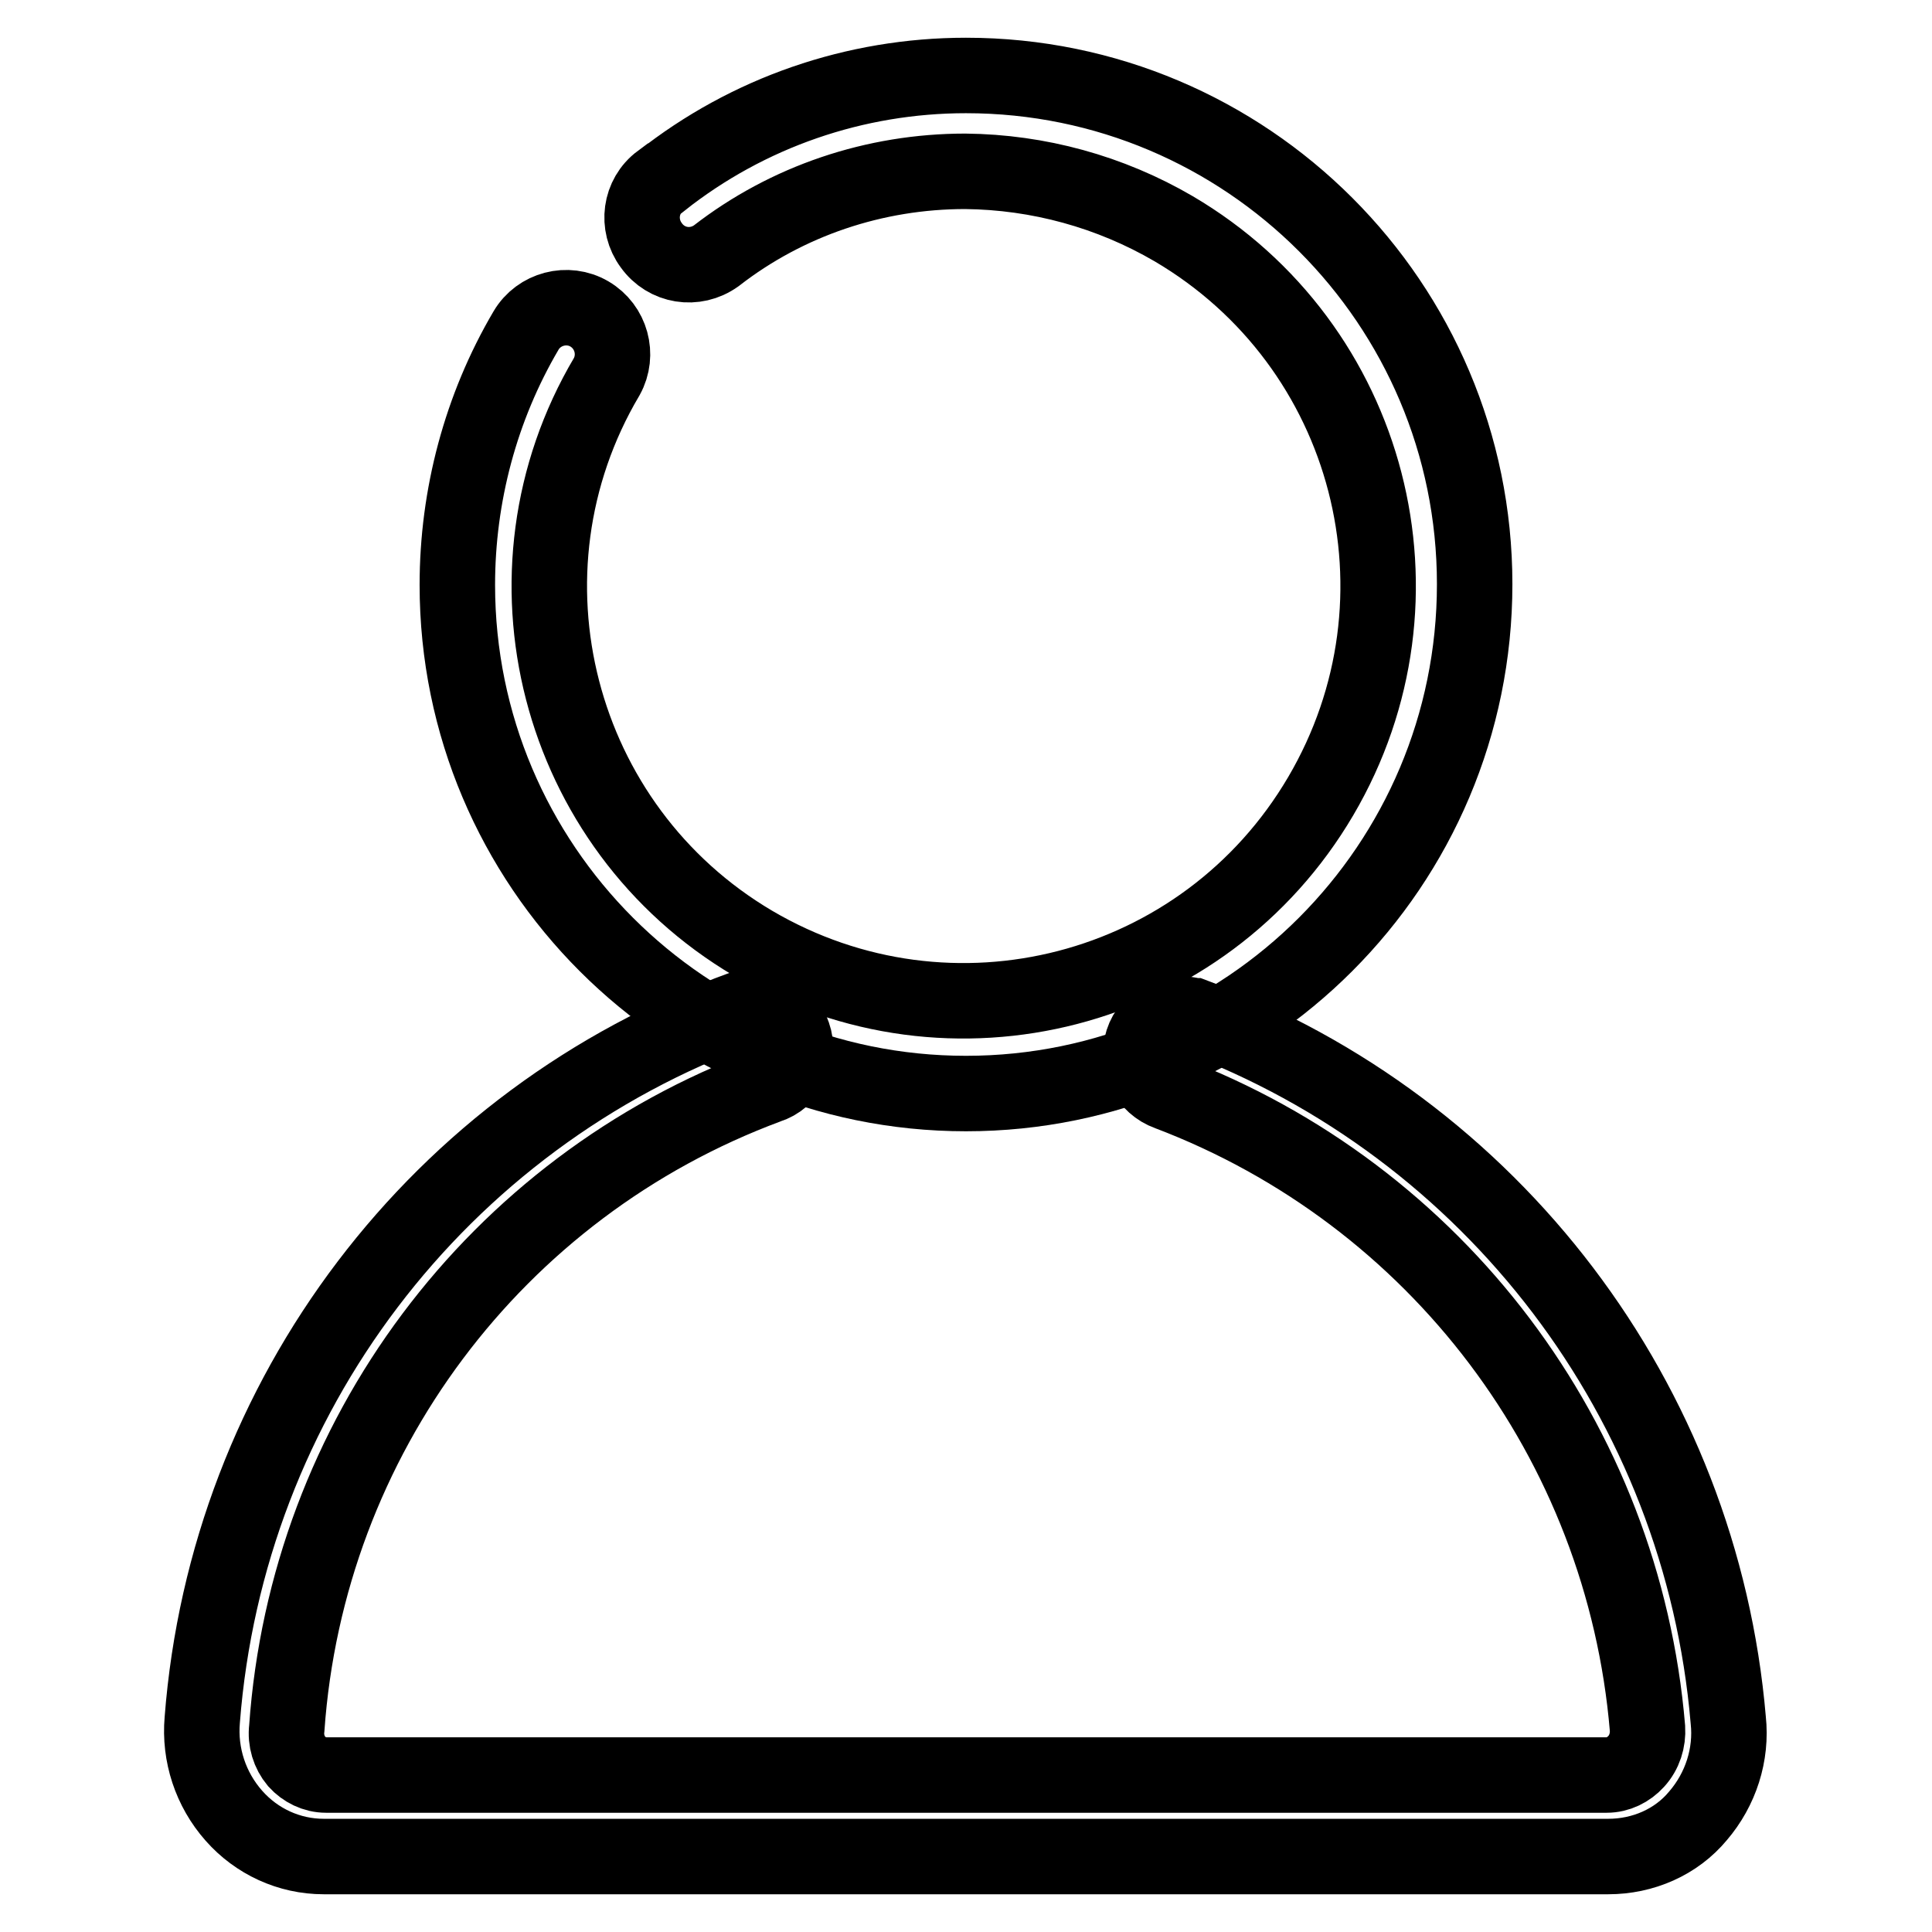 <?xml version="1.0" encoding="utf-8"?>
<!-- Svg Vector Icons : http://www.onlinewebfonts.com/icon -->
<!DOCTYPE svg PUBLIC "-//W3C//DTD SVG 1.1//EN" "http://www.w3.org/Graphics/SVG/1.1/DTD/svg11.dtd">
<svg version="1.1" xmlns="http://www.w3.org/2000/svg" xmlns:xlink="http://www.w3.org/1999/xlink" x="0px" y="0px" viewBox="0 0 256 256" enable-background="new 0 0 256 256" xml:space="preserve">
<g> <path stroke-width="10" fill-opacity="0" stroke="#000000"  d="M213.1,246H42.9c-4.6,0-8.9-2-11.9-5.4c-3.1-3.5-4.6-8.1-4.2-12.7c3.3-42.8,31.3-79.7,71.6-94.3 c2.8-0.9,5.8,0.7,6.7,3.5c1,2.8-0.5,5.9-3.4,6.8c0,0,0,0,0,0c-36.1,13.4-61,46.7-63.7,85.1c-0.2,1.6,0.3,3.2,1.3,4.4 c1,1.1,2.4,1.8,3.9,1.8h169.7c1.5,0,2.9-0.7,3.9-1.8c1.1-1.2,1.6-2.8,1.5-4.4c-3.2-38-27.9-70.7-63.5-84.2c-2.8-1-4.3-4-3.4-6.8 c0,0,0,0,0,0c0.9-2.8,3.9-4.3,6.7-3.4c0,0,0.1,0,0.1,0c39.6,14.8,67.2,51.1,70.8,93.3c0.5,4.6-1,9.2-4,12.7 C222.1,244.1,217.7,246,213.1,246z"/> <path stroke-width="10" fill-opacity="0" stroke="#000000"  d="M128,144.9c-37.2,0-67.4-30.2-67.4-67.4c0-11.8,3.1-23.5,9.1-33.7c1.7-2.9,5.5-3.9,8.4-2.2 c2.9,1.7,3.9,5.4,2.3,8.3c0,0,0,0,0,0C65,75.9,73.7,109.6,99.8,125c26.2,15.4,59.8,6.7,75.2-19.5c15.4-26.2,6.7-59.8-19.5-75.2 c-8.4-4.9-17.9-7.5-27.6-7.6c-12,0-23.6,3.9-33,11.2c-2.8,2-6.6,1.4-8.6-1.4c0,0,0,0,0,0c-2-2.7-1.5-6.5,1.2-8.5c0,0,0,0,0.1,0 C99.1,14.9,113.3,10,128,10c37.2,0,67.4,30.2,67.4,67.4C195.4,114.7,165.2,144.9,128,144.9z"/></g>
</svg>